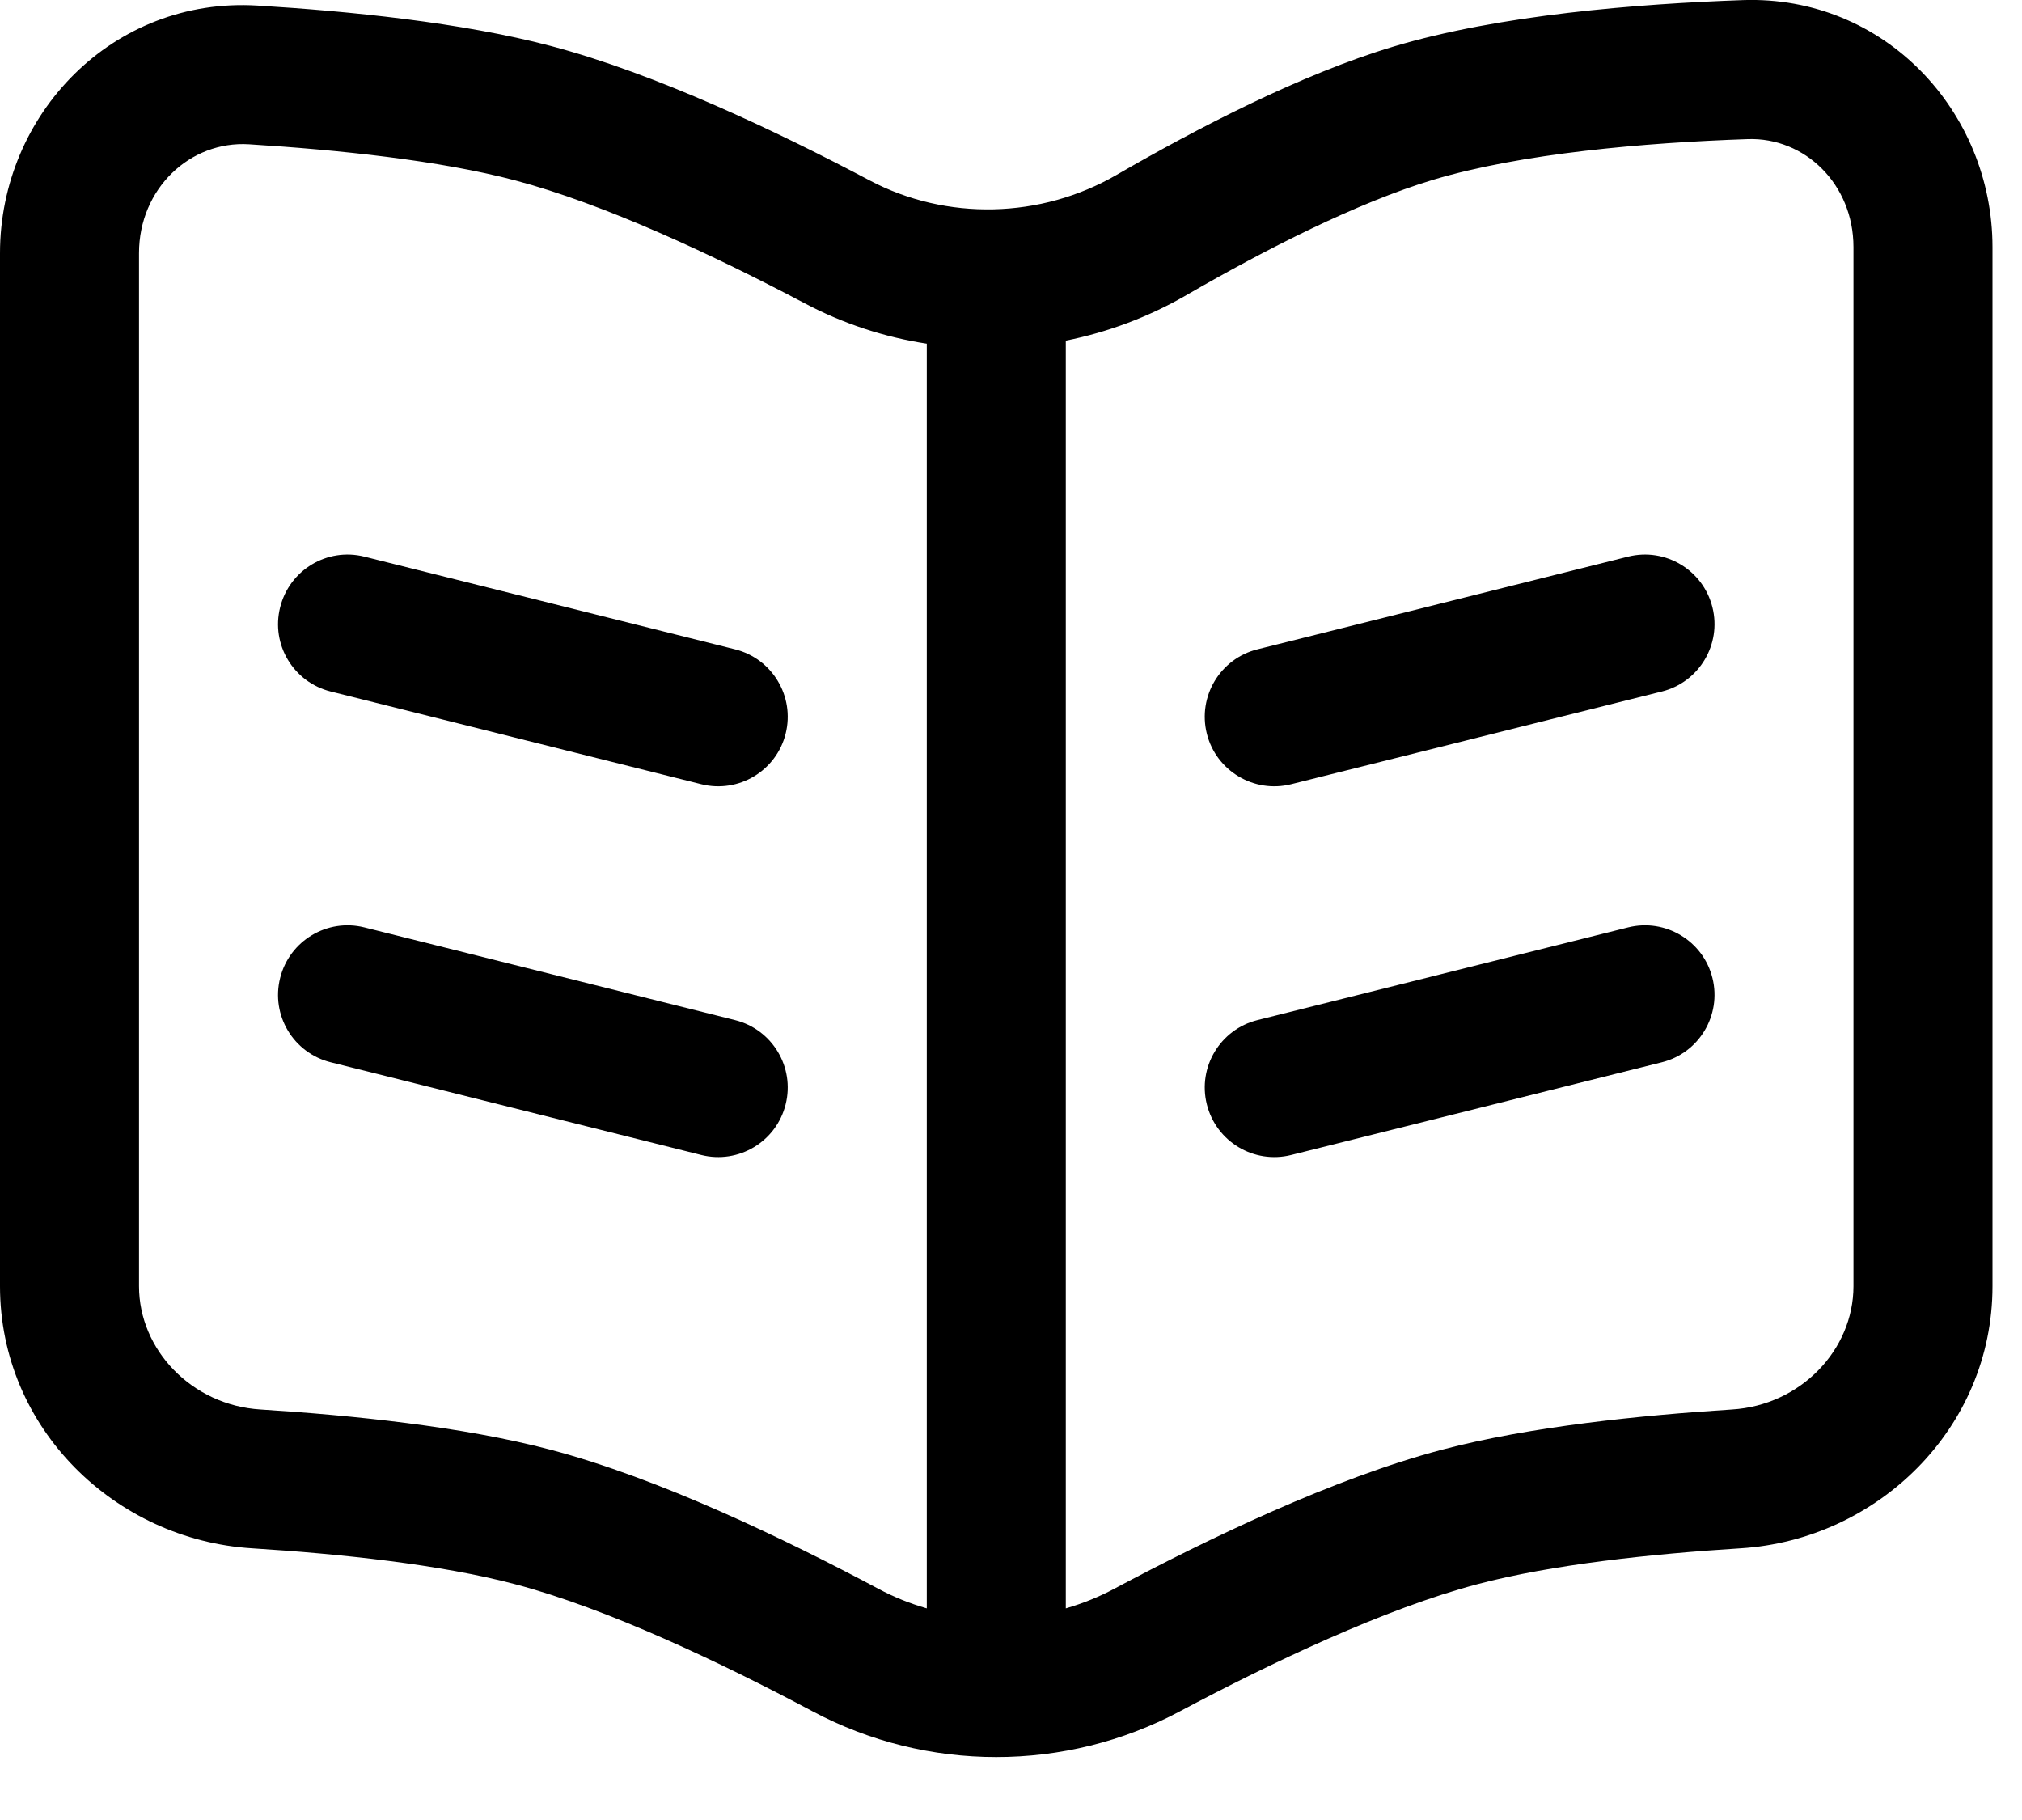 <?xml version="1.0" encoding="UTF-8"?>
<svg xmlns="http://www.w3.org/2000/svg" width="20" height="18" viewBox="0 0 20 18" fill="none">
  <path d="M16.104 5.505C16.472 5.413 16.846 5.637 16.938 6.006C17.03 6.374 16.806 6.747 16.438 6.839L12.771 7.756C12.403 7.848 12.029 7.624 11.937 7.256C11.845 6.887 12.069 6.514 12.437 6.422L16.104 5.505Z" fill="black"></path>
  <path d="M16.104 9.172C16.472 9.08 16.846 9.304 16.938 9.672C17.03 10.041 16.806 10.414 16.438 10.506L12.771 11.423C12.403 11.515 12.029 11.291 11.937 10.922C11.845 10.554 12.069 10.181 12.437 10.089L16.104 9.172Z" fill="black"></path>
  <path d="M2.771 6.006C2.863 5.637 3.236 5.413 3.604 5.505L7.271 6.422C7.639 6.514 7.863 6.887 7.771 7.256C7.679 7.624 7.306 7.848 6.937 7.756L3.271 6.839C2.902 6.747 2.678 6.374 2.771 6.006Z" fill="black"></path>
  <path d="M2.771 9.672C2.863 9.304 3.236 9.08 3.604 9.172L7.271 10.089C7.639 10.181 7.863 10.554 7.771 10.922C7.679 11.291 7.306 11.515 6.937 11.423L3.271 10.506C2.902 10.414 2.678 10.041 2.771 9.672Z" fill="black"></path>
  <path fill-rule="evenodd" clip-rule="evenodd" d="M19.708 2.444C19.708 1.103 18.64 -0.047 17.239 0.001C16.195 0.038 14.831 0.146 13.782 0.461C12.87 0.734 11.844 1.267 11.044 1.73C10.294 2.164 9.361 2.185 8.601 1.784C7.688 1.301 6.488 0.729 5.446 0.454C4.566 0.222 3.451 0.11 2.547 0.055C1.118 -0.033 0 1.129 0 2.504V12.721C0 14.129 1.14 15.228 2.492 15.313C3.37 15.368 4.359 15.473 5.095 15.668C6.005 15.908 7.13 16.442 8.039 16.926C9.169 17.528 10.539 17.528 11.669 16.926C12.578 16.442 13.703 15.908 14.613 15.668C15.349 15.473 16.338 15.368 17.217 15.313C18.568 15.228 19.708 14.129 19.708 12.721V2.444ZM17.287 1.376C17.85 1.356 18.333 1.82 18.333 2.444V12.721C18.333 13.349 17.812 13.898 17.131 13.94C16.233 13.997 15.133 14.108 14.262 14.338C13.189 14.621 11.947 15.22 11.023 15.712C10.868 15.795 10.707 15.859 10.542 15.907V3.369C10.956 3.286 11.359 3.136 11.733 2.92C12.512 2.469 13.425 2.003 14.176 1.778C15.046 1.517 16.261 1.411 17.287 1.376ZM9.167 3.399C8.75 3.335 8.341 3.202 7.958 2.999C7.063 2.526 5.977 2.017 5.095 1.784C4.351 1.587 3.348 1.482 2.463 1.427C1.881 1.391 1.375 1.865 1.375 2.504V12.721C1.375 13.349 1.896 13.898 2.577 13.94C3.476 13.997 4.575 14.108 5.446 14.338C6.519 14.621 7.762 15.22 8.686 15.712C8.84 15.795 9.001 15.859 9.167 15.907V3.399Z" fill="black"></path>
</svg>
